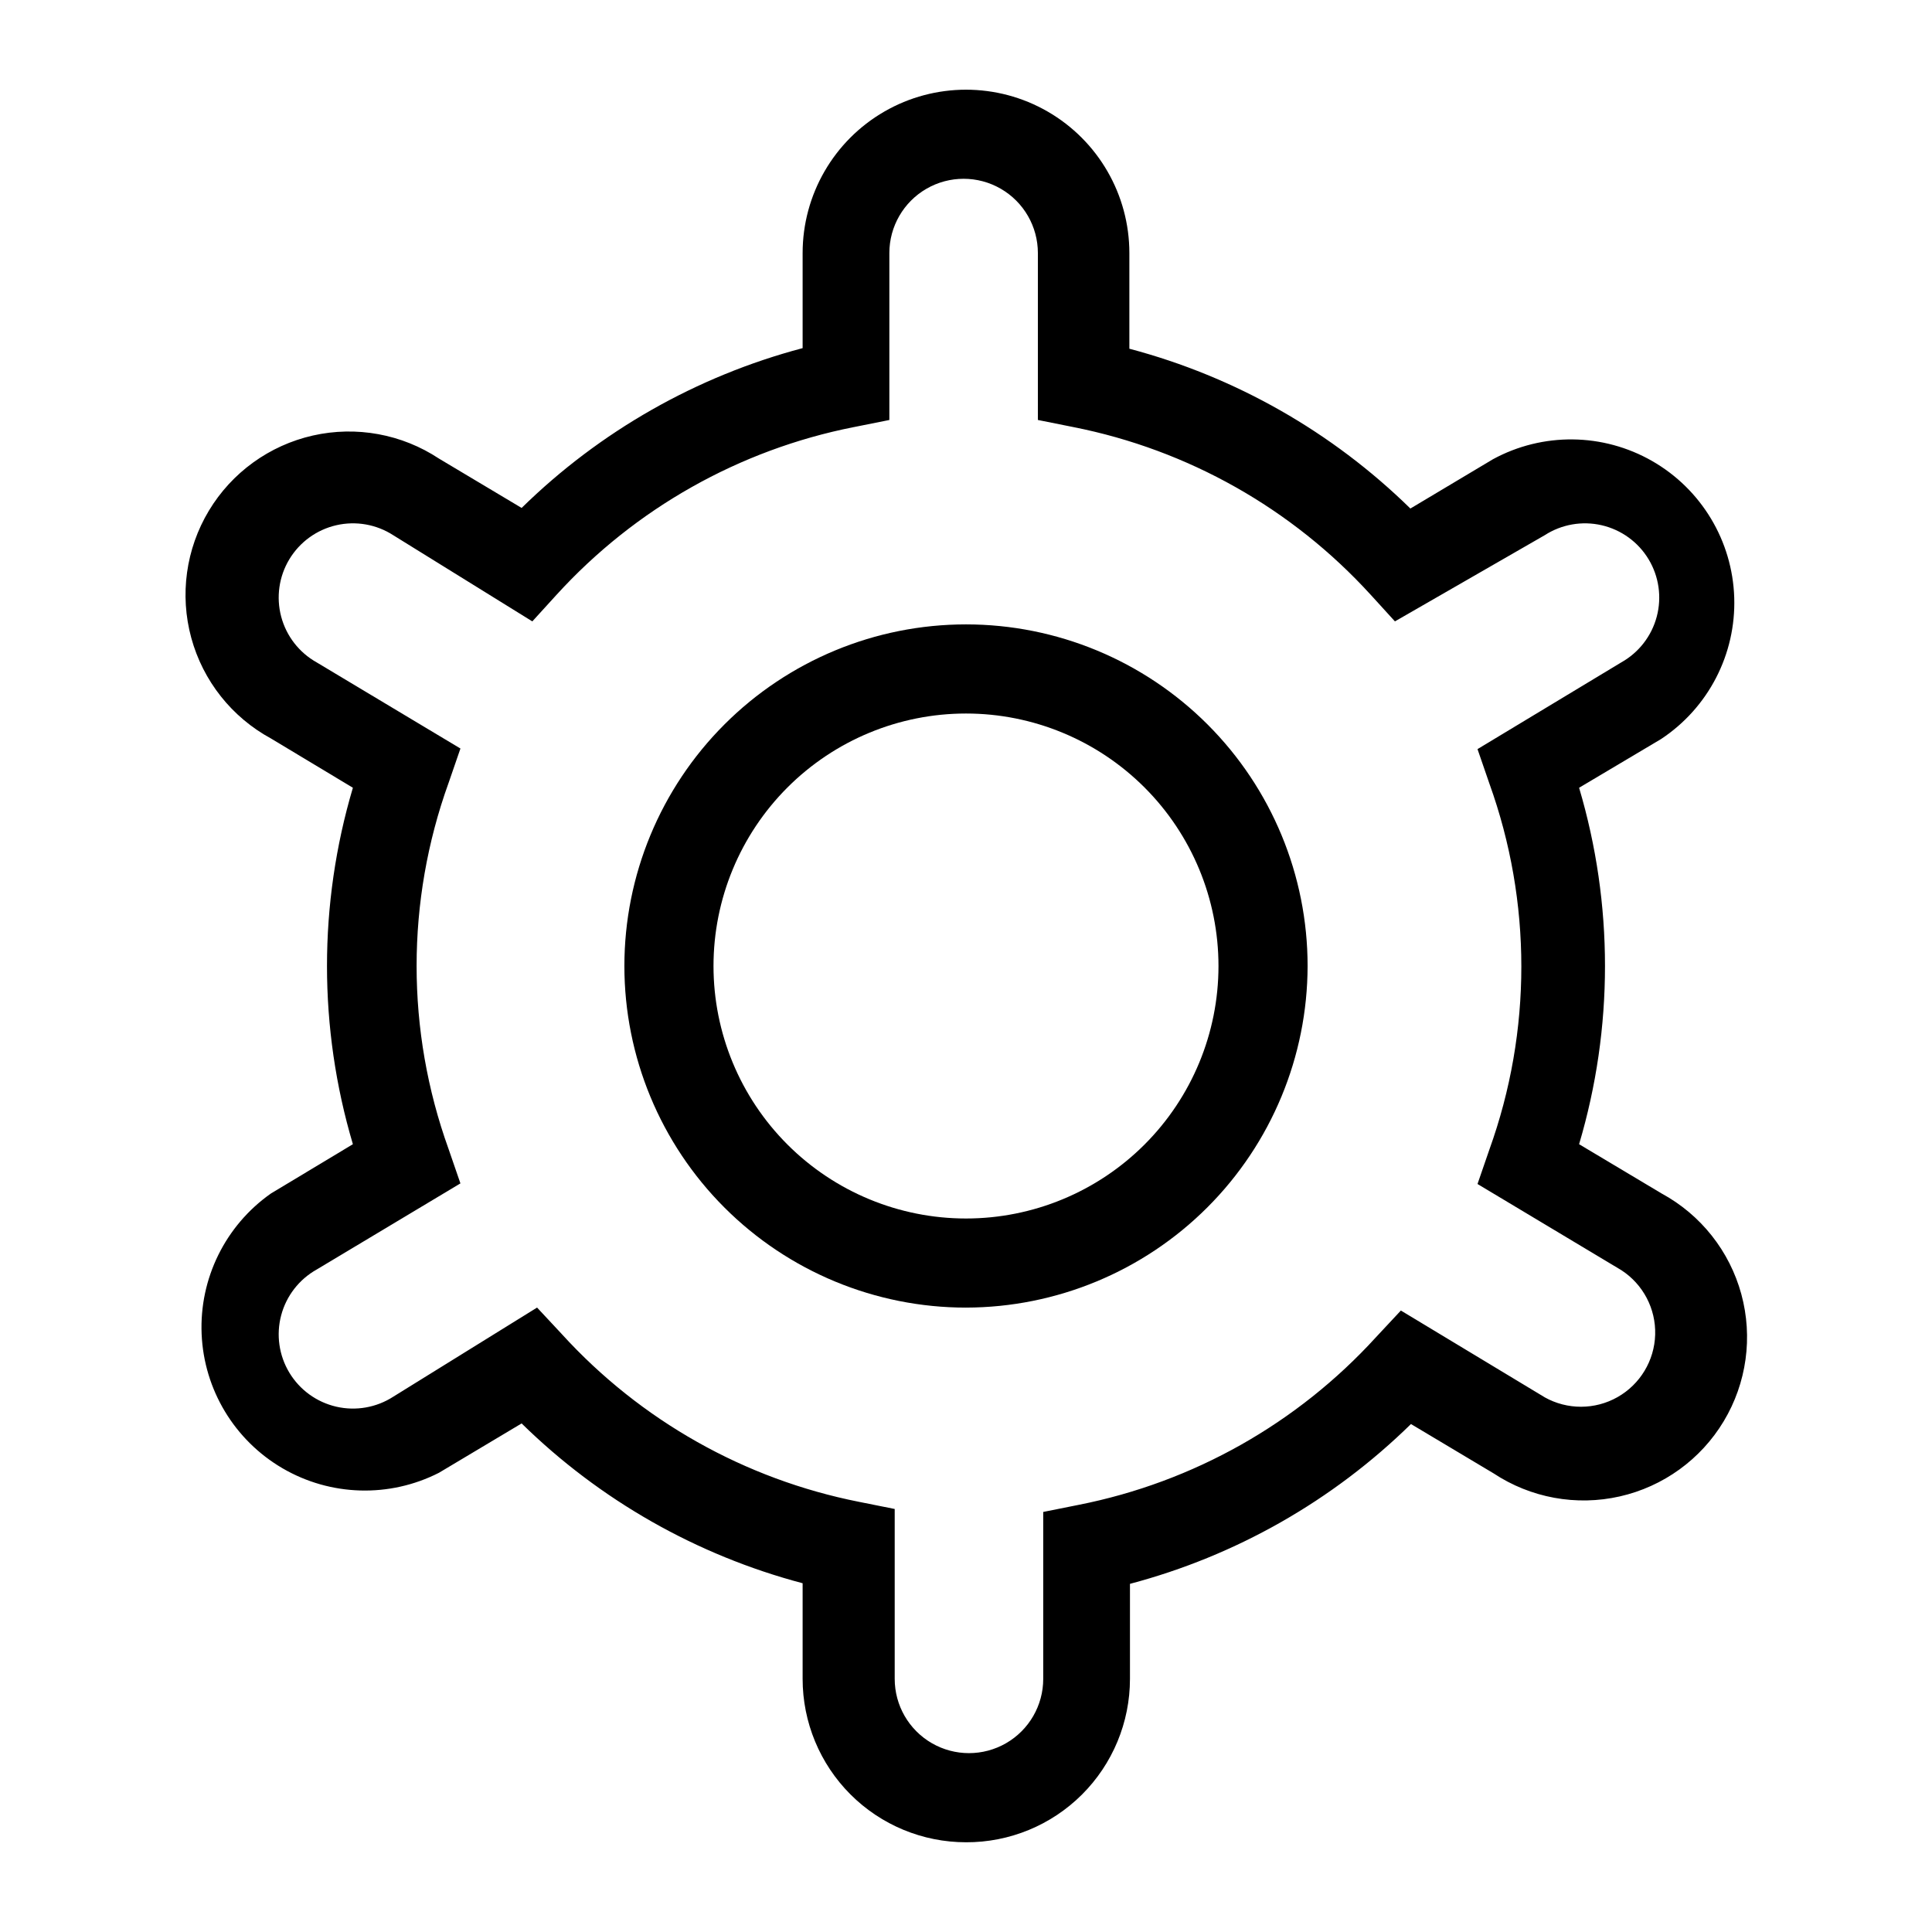 <?xml version="1.0" encoding="UTF-8"?>
<!-- Uploaded to: SVG Repo, www.svgrepo.com, Generator: SVG Repo Mixer Tools -->
<svg fill="#000000" width="800px" height="800px" version="1.1" viewBox="144 144 512 512" xmlns="http://www.w3.org/2000/svg">
 <g>
  <path d="m400 632.22c-11.484 0-22.496-4.562-30.617-12.68-8.117-8.121-12.68-19.133-12.68-30.617v-25.348c-28.074-7.422-53.738-22.016-74.469-42.352l-21.883 13.066-0.004 0.004c-13.133 6.691-28.77 6.242-41.496-1.195-12.73-7.438-20.797-20.84-21.418-35.566-0.617-14.73 6.301-28.758 18.359-37.238l21.727-13.066c-9.152-30.824-9.152-63.641 0-94.465l-21.727-13.066c-10.375-5.637-18-15.27-21.105-26.66-3.106-11.395-1.422-23.562 4.66-33.684 6.082-10.121 16.035-17.32 27.551-19.93 11.52-2.606 23.602-0.398 33.449 6.117l21.883 13.066 0.004 0.004c20.734-20.328 46.395-34.922 74.469-42.352v-25.191c0-15.469 8.25-29.762 21.648-37.496 13.395-7.734 29.898-7.734 43.297 0 13.395 7.734 21.645 22.027 21.645 37.496v25.348c28.074 7.43 53.734 22.023 74.473 42.352l21.883-13.066c13.199-7.172 29.172-6.988 42.203 0.484s21.258 21.164 21.738 36.18c0.48 15.012-6.859 29.199-19.387 37.488l-21.727 12.91c9.152 30.824 9.152 63.641 0 94.465l21.883 13.066c10.379 5.637 18.004 15.27 21.109 26.664 3.102 11.391 1.418 23.559-4.66 33.68-6.082 10.125-16.035 17.324-27.555 19.93-11.516 2.609-23.598 0.398-33.449-6.117l-21.883-13.066c-20.734 20.332-46.395 34.926-74.469 42.352v25.188c0 11.512-4.586 22.547-12.738 30.672s-19.207 12.668-30.715 12.625zm-113.67-141.7 6.613 7.086h-0.004c20.82 22.832 48.41 38.395 78.723 44.398l9.445 1.891v45.023c0 7.031 3.75 13.527 9.84 17.043 6.09 3.516 13.59 3.516 19.68 0s9.84-10.012 9.84-17.043v-44.238l9.445-1.891h0.004c30.309-6.004 57.898-21.562 78.719-44.398l6.613-7.086 38.102 22.984-0.004 0.004c6.008 3.363 13.332 3.348 19.32-0.043 5.988-3.394 9.77-9.668 9.973-16.547 0.203-6.879-3.203-13.363-8.98-17.102l-38.102-22.828 3.148-9.133c11.289-31.344 11.289-65.641 0-96.984l-3.148-9.133 38.102-22.984c4.648-2.606 8.039-6.981 9.402-12.133 1.363-5.148 0.582-10.633-2.168-15.195s-7.234-7.816-12.426-9.016-10.645-0.242-15.121 2.652l-39.672 22.828-6.453-7.086h-0.004c-20.82-22.832-48.406-38.395-78.719-44.398l-9.445-1.891-0.004-44.238c0-7.031-3.75-13.527-9.84-17.043-6.086-3.516-13.59-3.516-19.68 0-6.086 3.516-9.84 10.012-9.84 17.043v44.242l-9.445 1.891v-0.004c-30.312 6.004-57.902 21.566-78.719 44.398l-6.453 7.086-36.844-22.828c-4.473-2.894-9.93-3.852-15.121-2.652-5.191 1.199-9.672 4.453-12.426 9.016-2.75 4.562-3.531 10.047-2.168 15.195 1.363 5.152 4.758 9.527 9.406 12.133l38.102 22.828-3.148 9.133h-0.004c-11.285 31.34-11.285 65.641 0 96.98l3.148 9.133-38.098 22.828c-4.648 2.606-8.043 6.984-9.406 12.133-1.363 5.152-0.582 10.633 2.168 15.199 2.754 4.562 7.234 7.812 12.426 9.012 5.191 1.199 10.648 0.242 15.121-2.648z"/>
  <path d="m400 490.53c-24.012 0-47.039-9.539-64.016-26.516-16.977-16.977-26.516-40.004-26.516-64.012 0-24.012 9.539-47.039 26.516-64.016s40.004-26.516 64.016-26.516c24.008 0 47.035 9.539 64.012 26.516 16.977 16.977 26.516 40.004 26.516 64.016-0.043 23.996-9.594 46.996-26.562 63.965s-39.969 26.52-63.965 26.562zm0-157.44c-17.746 0-34.766 7.051-47.316 19.598-12.547 12.551-19.598 29.57-19.598 47.316s7.051 34.766 19.598 47.312c12.551 12.547 29.57 19.598 47.316 19.598s34.766-7.051 47.312-19.598 19.598-29.566 19.598-47.312-7.051-34.766-19.598-47.316c-12.547-12.547-29.566-19.598-47.312-19.598z"/>
 </g>
</svg>
